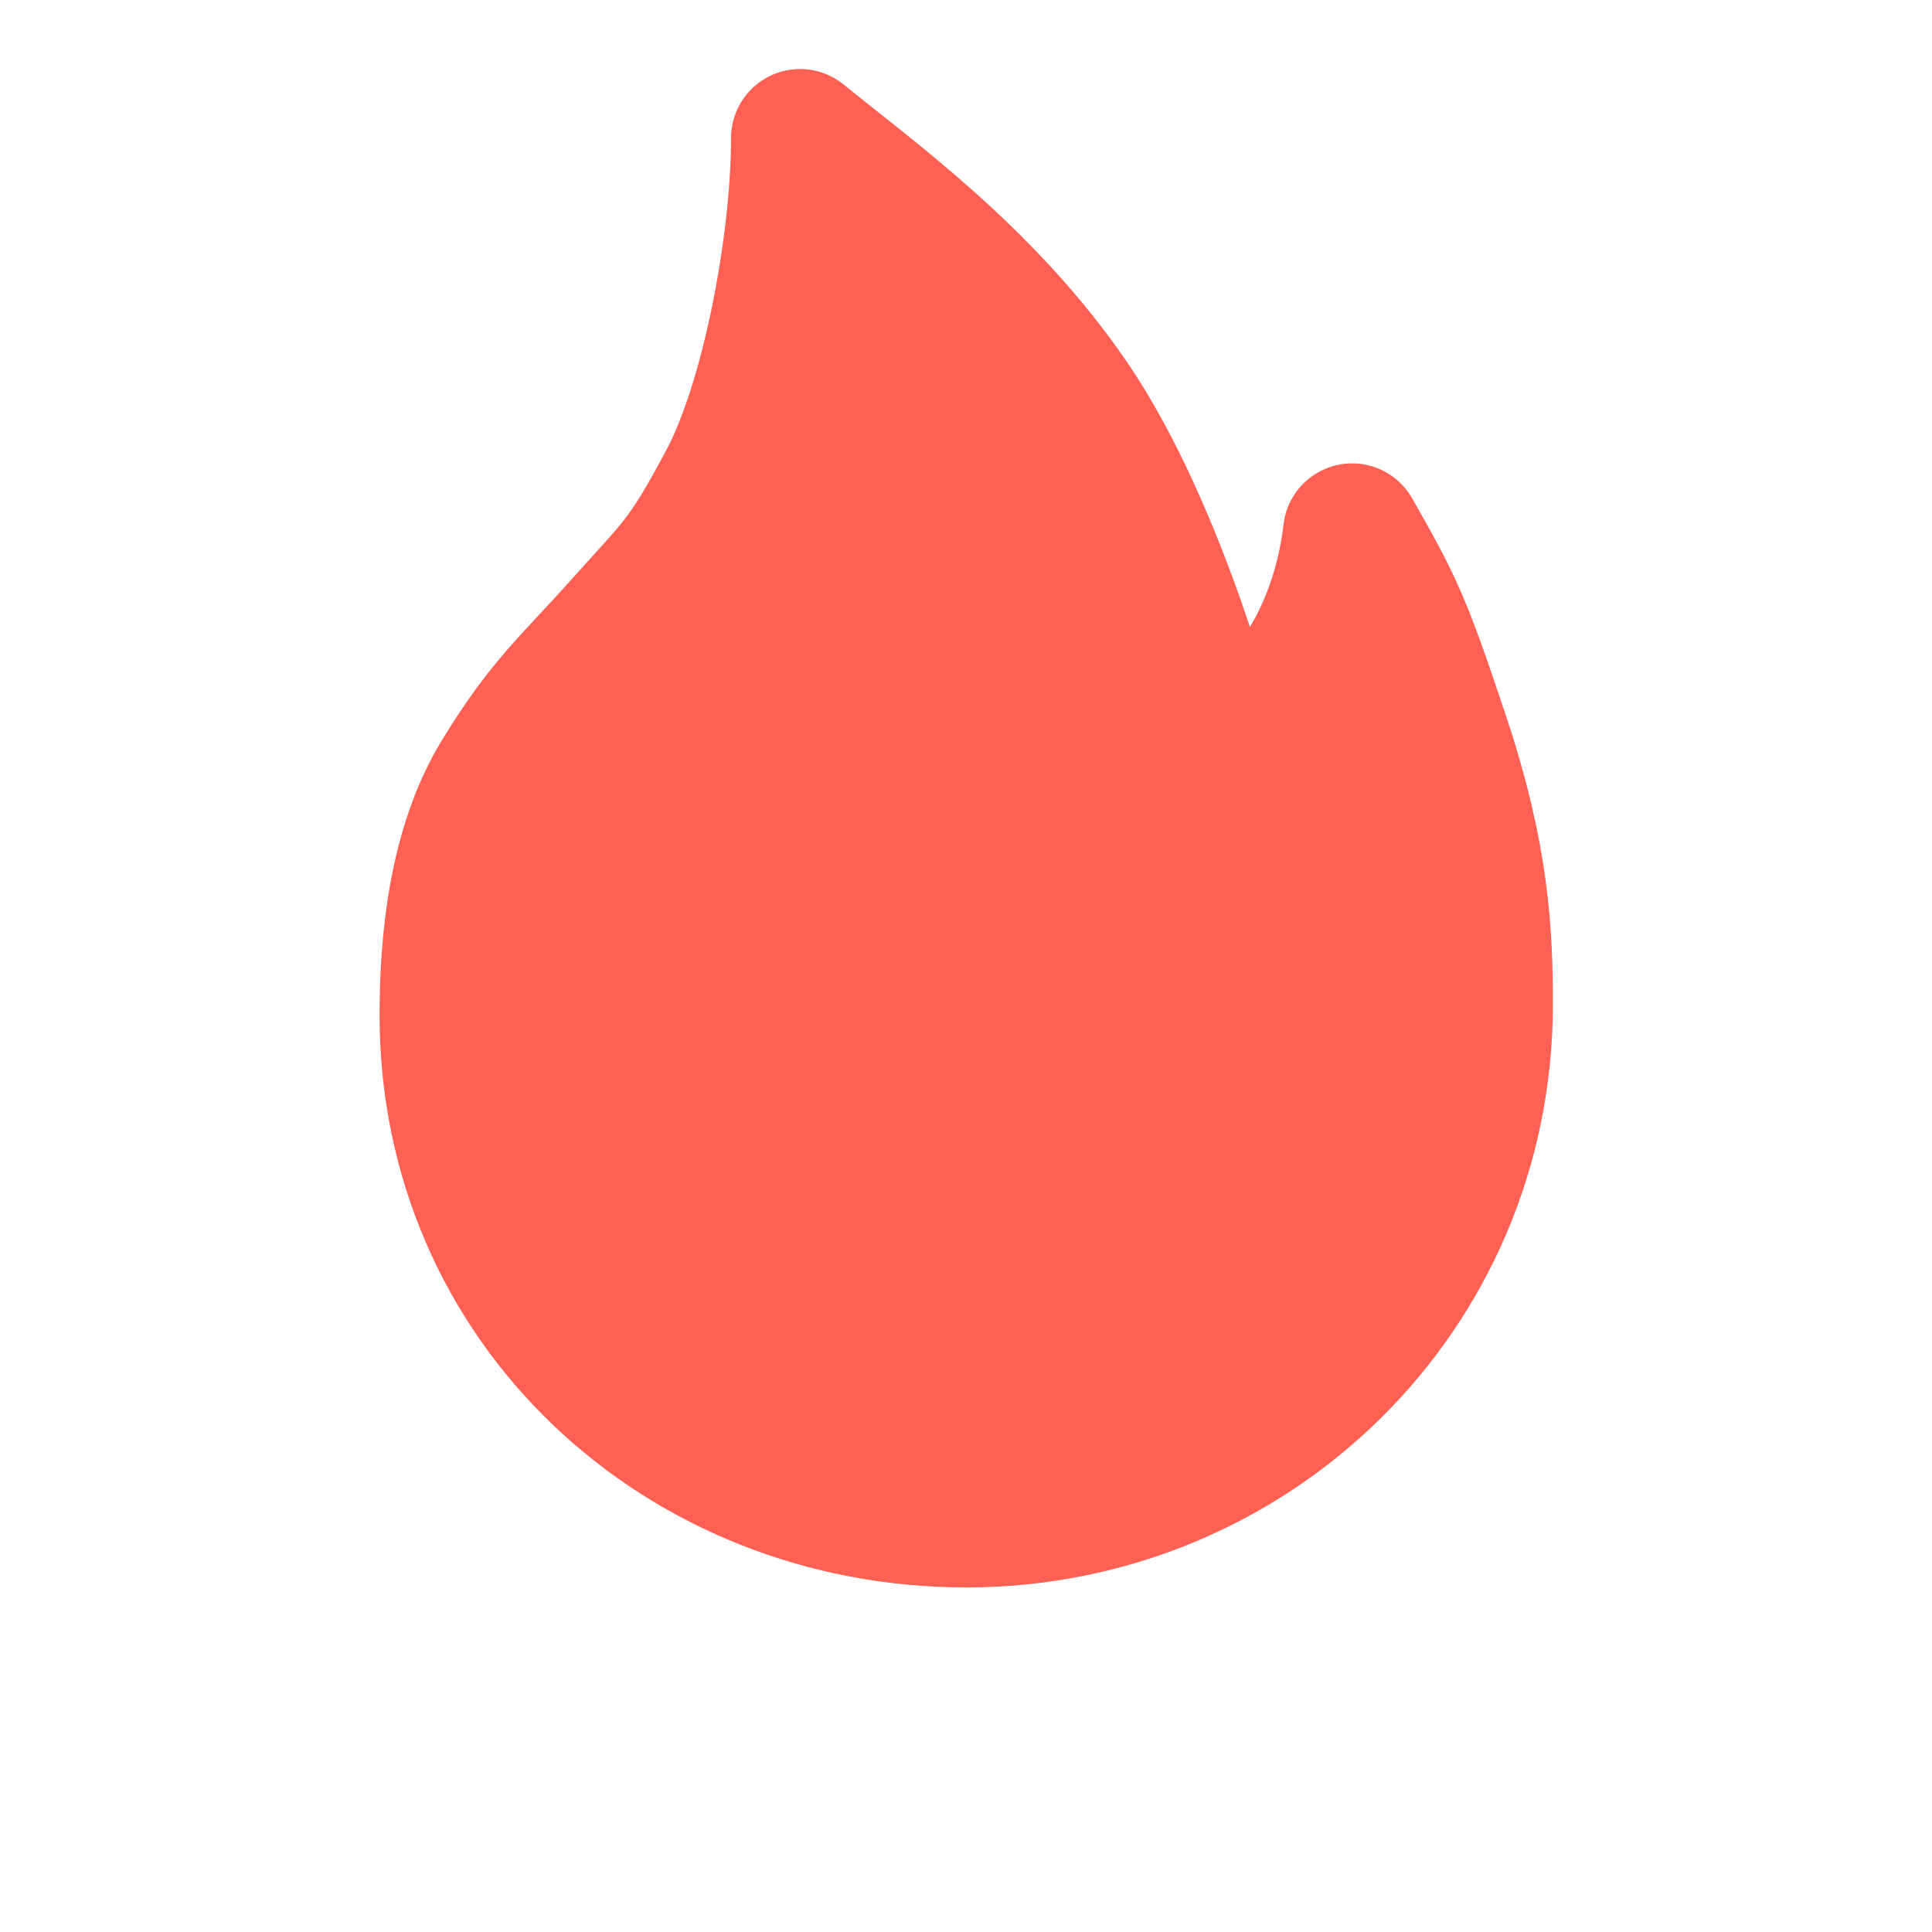 <svg width="26" height="26" viewBox="0 0 26 26" fill="none" xmlns="http://www.w3.org/2000/svg">
<path d="M13.003 20.434C16.828 20.434 19.969 17.404 19.969 13.514C19.969 12.559 19.921 11.535 19.391 9.944C18.862 8.353 18.755 8.148 18.196 7.165C17.956 9.171 16.677 10.006 16.352 10.256C16.352 9.996 15.578 7.123 14.405 5.404C13.253 3.716 11.686 2.609 10.767 1.858C10.767 3.284 10.366 5.404 9.792 6.484C9.218 7.563 9.11 7.603 8.393 8.406C7.676 9.21 7.346 9.458 6.747 10.434C6.147 11.409 6.037 12.707 6.037 13.662C6.037 17.552 9.179 20.434 13.003 20.434Z" fill="#FF6054" stroke="#FF6054" stroke-width="1.858" stroke-linejoin="round"/>
</svg>
